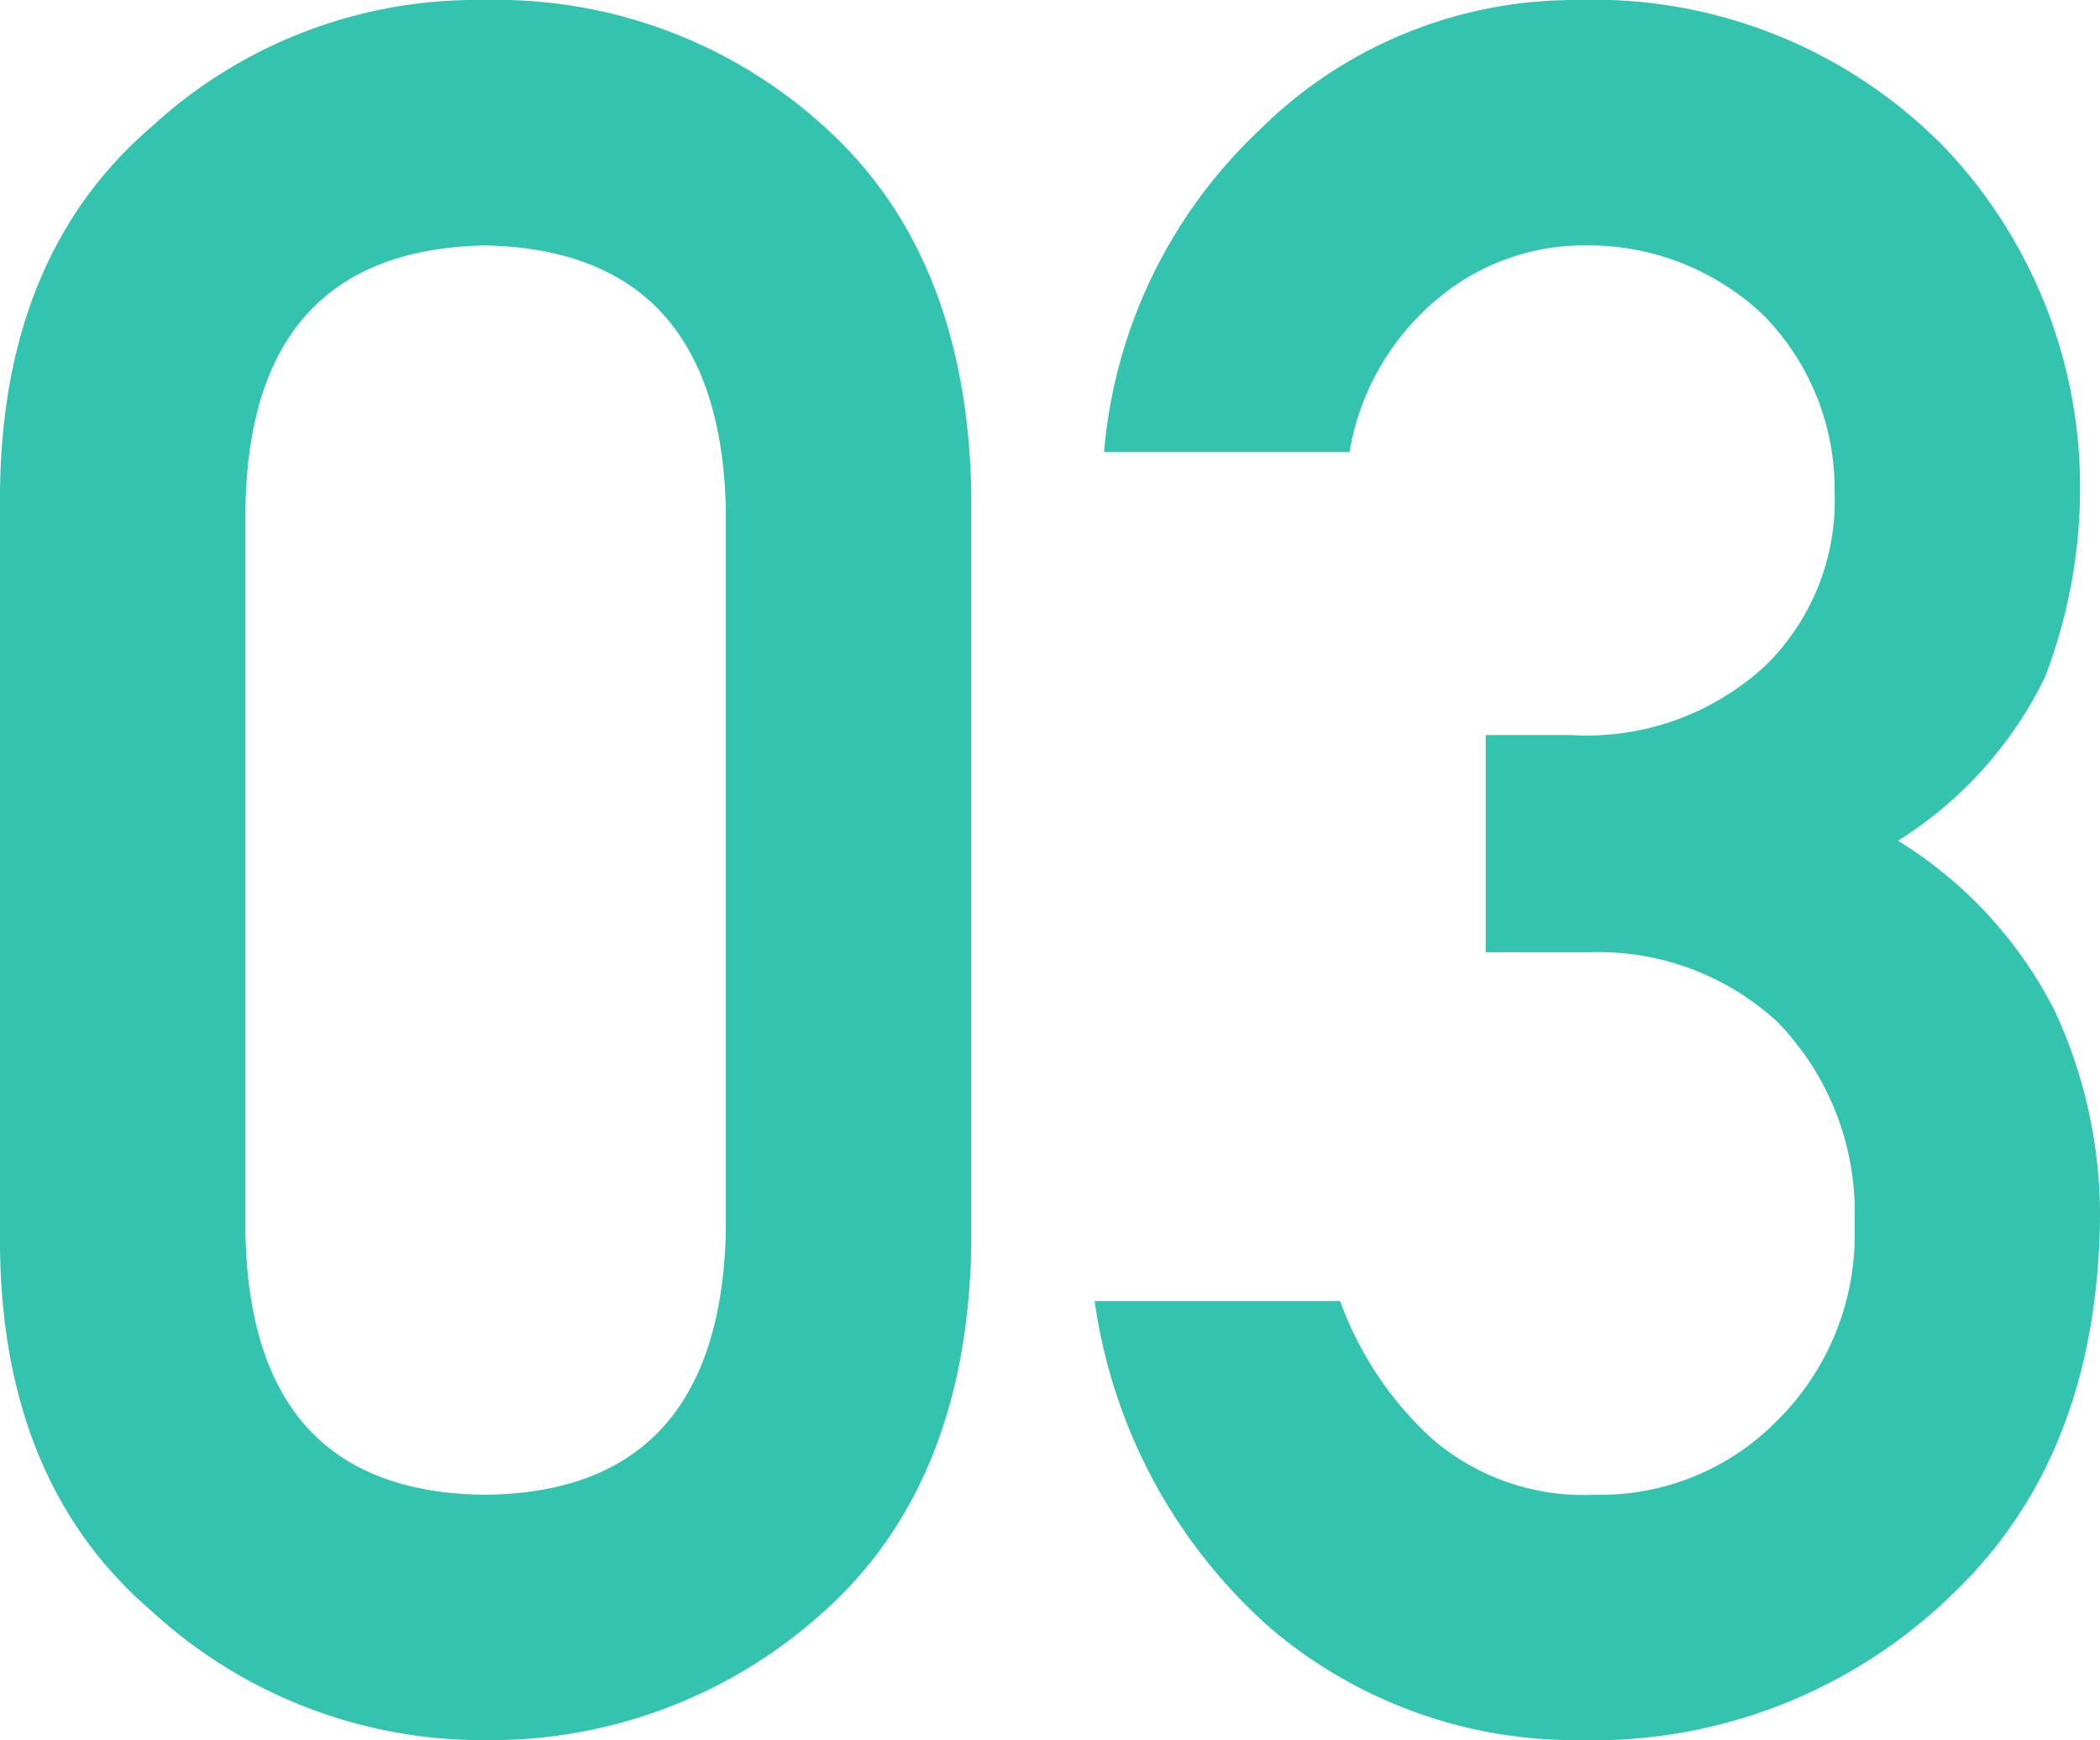 <svg xmlns="http://www.w3.org/2000/svg" width="55.875" height="46.313" viewBox="0 0 55.875 46.313">
  <path id="number03" d="M-8.969-13.125q-.187,6.906-6.406,6.969-6.25-.062-6.375-6.969V-32.437q.125-6.844,6.375-6.969,6.219.125,6.406,6.969Zm-19.312.375q.062,6.281,4.031,9.688A13,13,0,0,0-15.375.375,13.2,13.2,0,0,0-6.344-3.062q3.781-3.406,3.906-9.687V-32.844q-.125-6.312-3.906-9.719a12.958,12.958,0,0,0-9.031-3.375,12.755,12.755,0,0,0-8.875,3.375q-3.969,3.406-4.031,9.719ZM11.25-20.594H14a7.025,7.025,0,0,1,5,1.844,7.264,7.264,0,0,1,2.063,5.375A6.969,6.969,0,0,1,19-8.125a6.583,6.583,0,0,1-4.844,1.969A6.186,6.186,0,0,1,9.844-7.625a9.206,9.206,0,0,1-2.469-3.687H.844A14.268,14.268,0,0,0,5.5-2.625a12.505,12.505,0,0,0,8.25,3,13.7,13.7,0,0,0,9.875-3.844q3.906-3.688,3.969-10.094a12.911,12.911,0,0,0-1.219-5.5,11.36,11.36,0,0,0-4.156-4.5,10.61,10.61,0,0,0,3.906-4.344,13.984,13.984,0,0,0,.938-5.062,13.116,13.116,0,0,0-3.562-9,13.066,13.066,0,0,0-9.875-3.969,11.9,11.9,0,0,0-8.437,3.5,13.3,13.3,0,0,0-4.094,8.531H7.625a6.76,6.76,0,0,1,2.438-4.156,6.043,6.043,0,0,1,3.813-1.344,6.774,6.774,0,0,1,4.75,1.844,6.6,6.6,0,0,1,1.906,4.719,6.143,6.143,0,0,1-1.844,4.625A7.014,7.014,0,0,1,13.5-26.375H11.25Z" transform="translate(28.281 45.938)" fill="#34c3af"/>
</svg>
